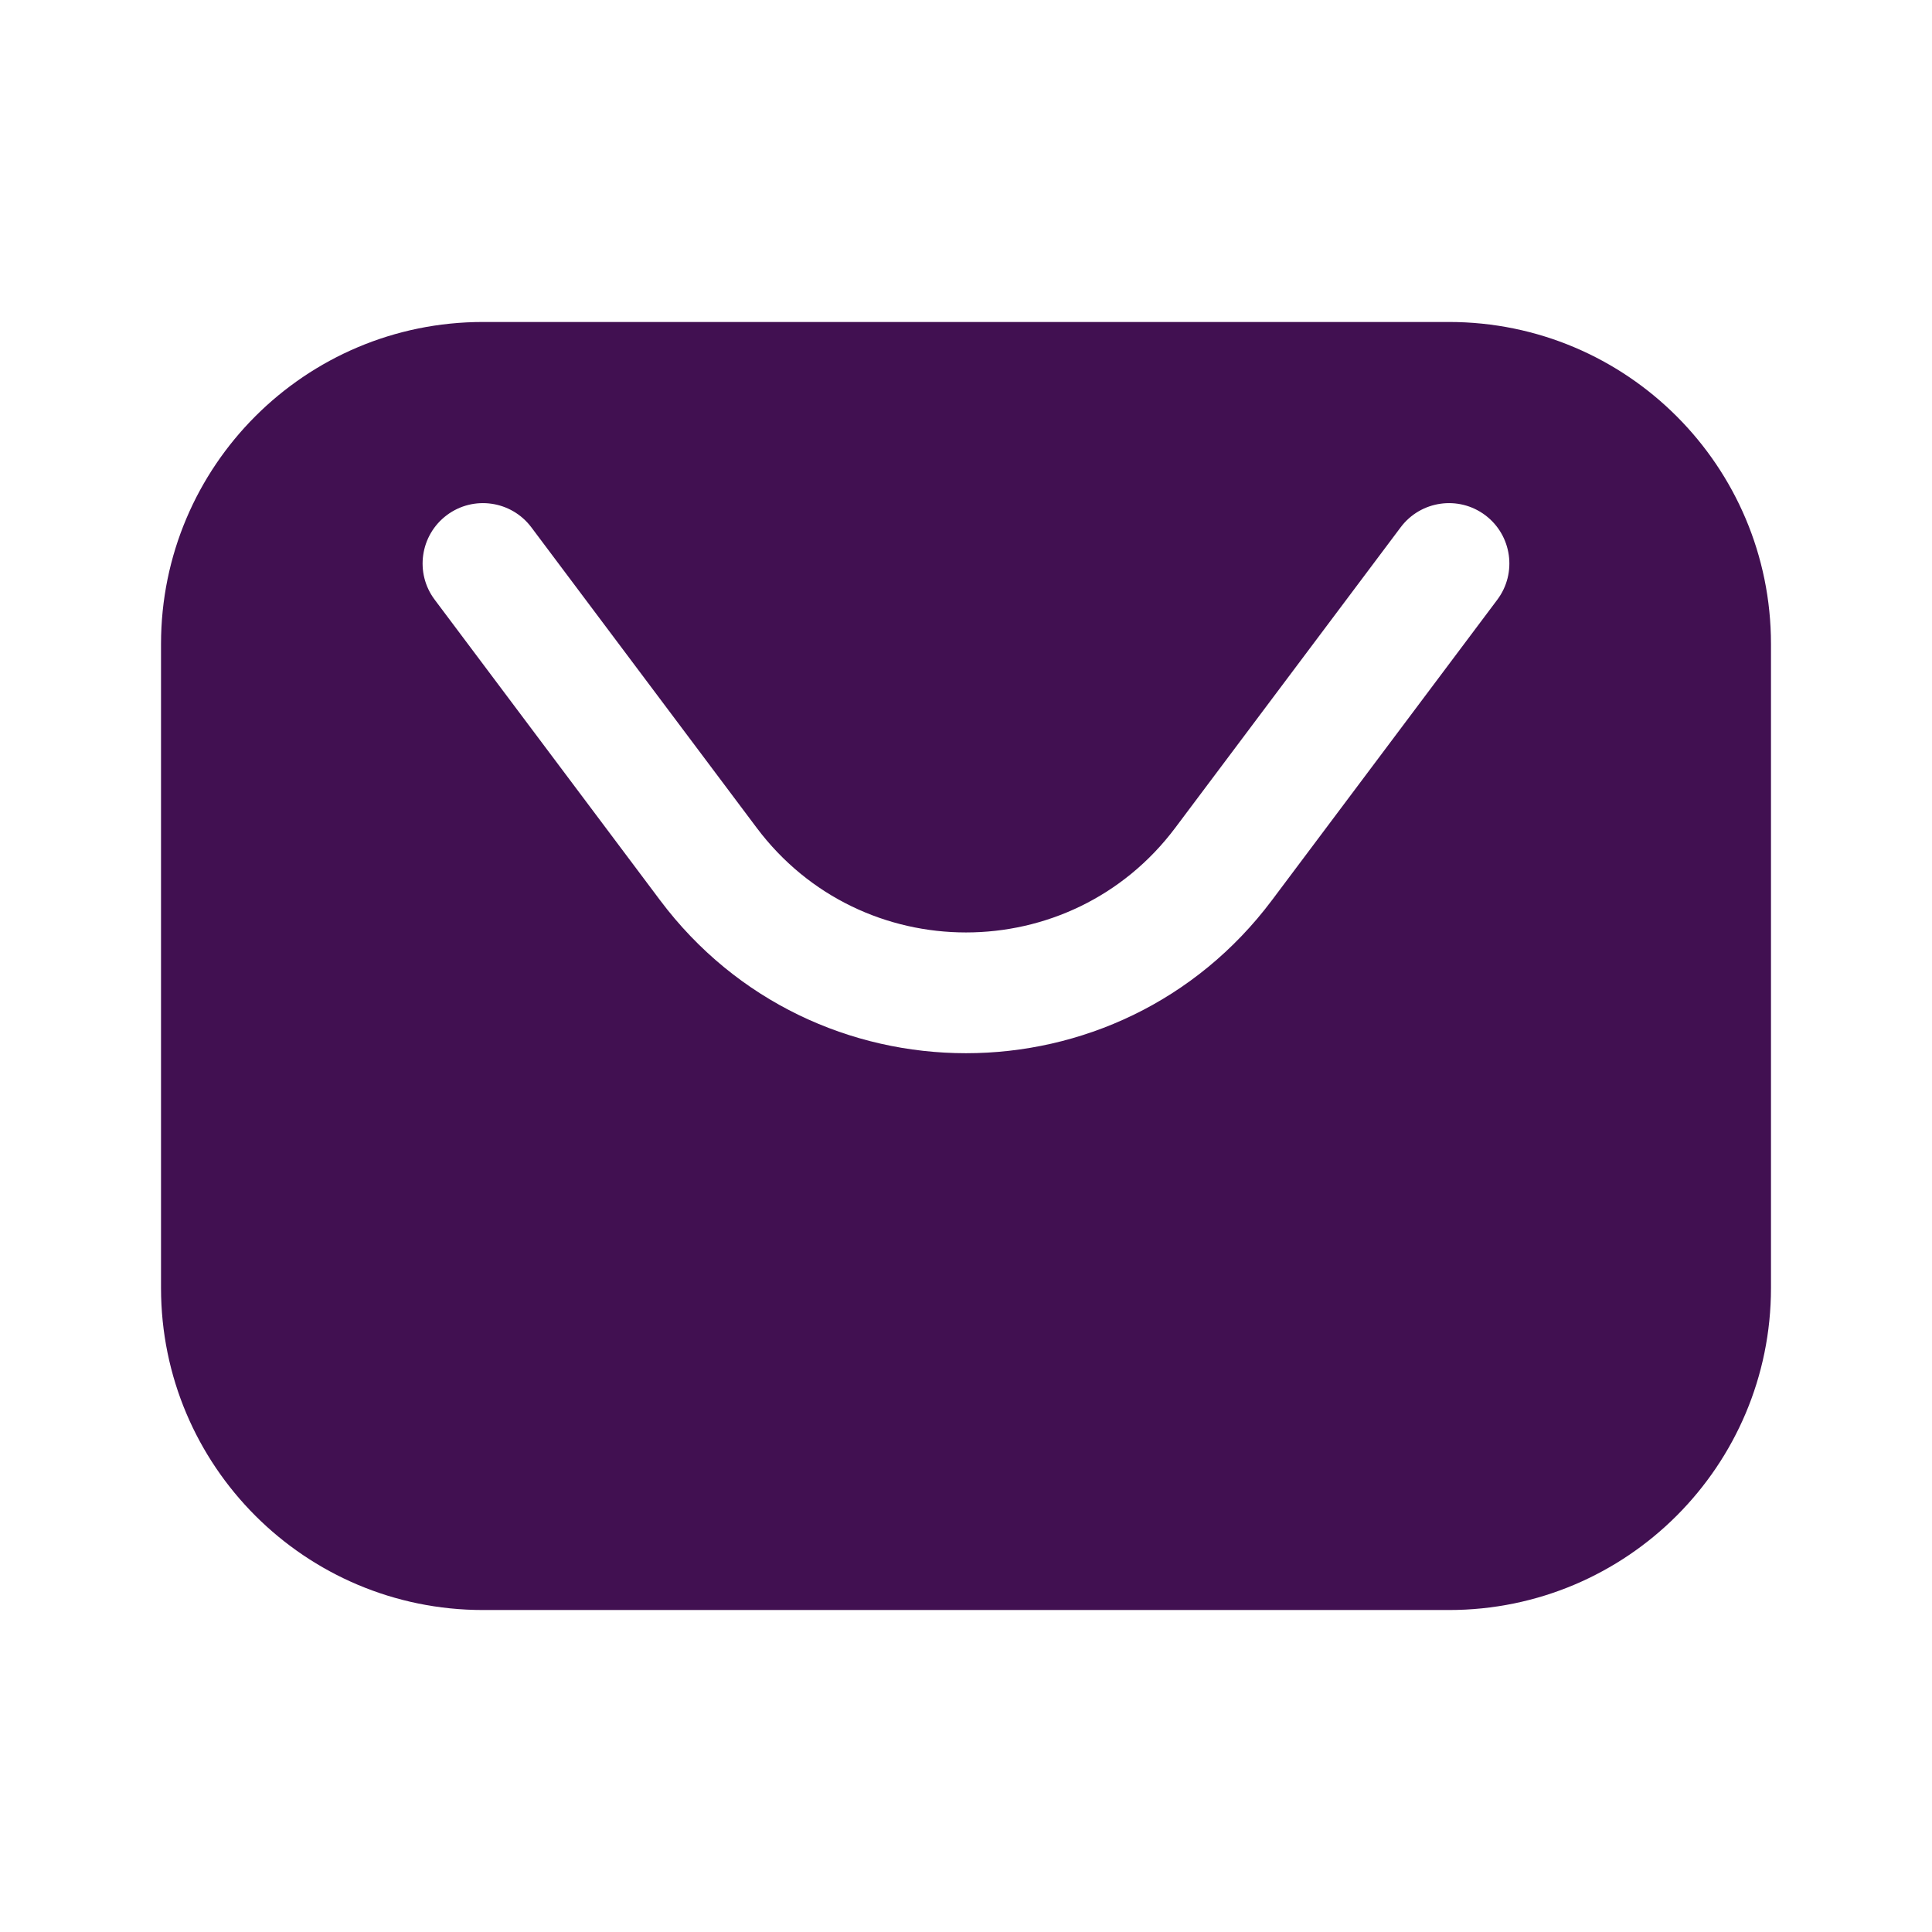 <svg xmlns="http://www.w3.org/2000/svg" width="32" height="32" viewBox="0 0 32 32" fill="none"><path fill-rule="evenodd" clip-rule="evenodd" d="M8 5.333H24C26.945 5.333 29.333 7.721 29.333 10.667V21.333C29.333 24.279 26.945 26.667 24 26.667H8C5.054 26.667 2.667 24.279 2.667 21.333V10.667C2.667 7.721 5.054 5.333 8 5.333ZM8.8 8.733C8.468 8.292 7.842 8.202 7.4 8.533C6.958 8.865 6.868 9.492 7.2 9.933L10.933 14.911C13.466 18.289 18.533 18.289 21.067 14.911L24.8 9.933C25.131 9.492 25.042 8.865 24.6 8.533C24.158 8.202 23.531 8.292 23.2 8.733L19.466 13.711C17.733 16.022 14.267 16.022 12.533 13.711L8.8 8.733Z" fill="#411051"></path></svg>